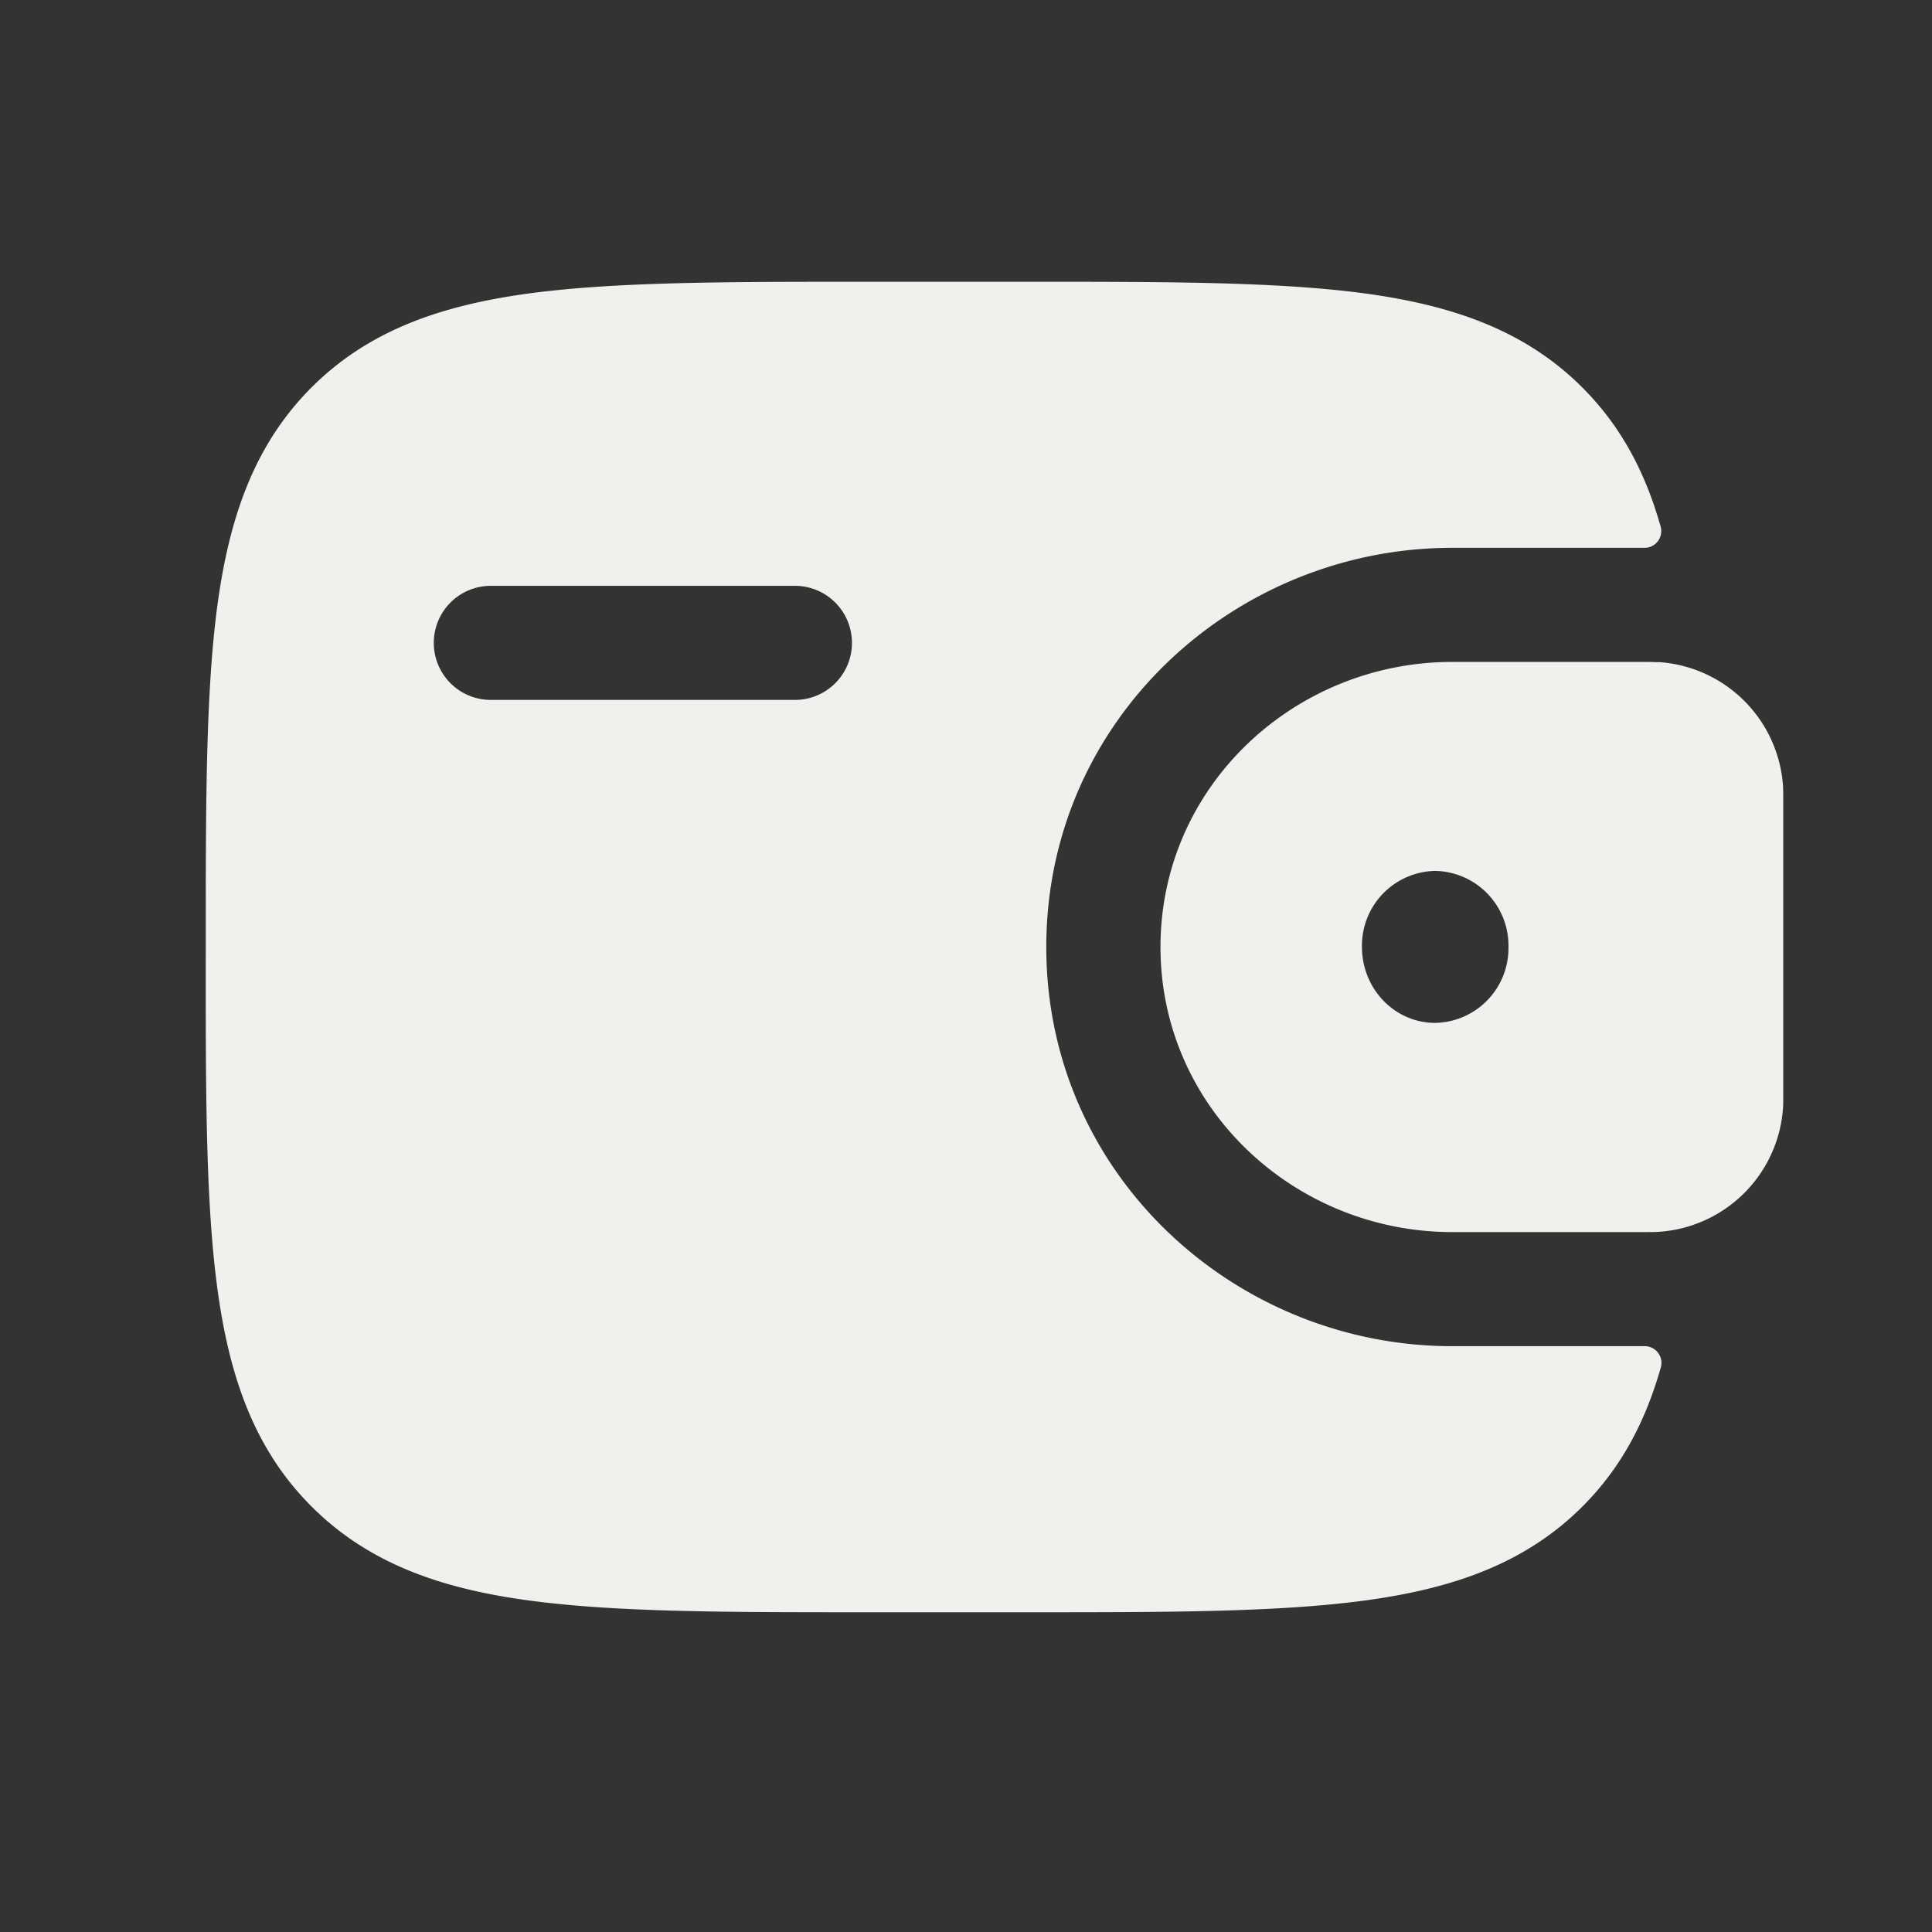 <svg width="18" height="18" fill="none" xmlns="http://www.w3.org/2000/svg"><rect width="100%" height="100%" fill="#333333" stroke="none"/><path fill-rule="evenodd" clip-rule="evenodd" d="M15.446 6.17a2.096 2.096 0 00-.129-.003H13.53c-1.465 0-2.718 1.153-2.718 2.656 0 1.503 1.253 2.656 2.718 2.656h1.787c.046 0 .09 0 .13-.002a1.243 1.243 0 001.165-1.154c.003-.042.002-.088.002-.13v-2.74c0-.043 0-.089-.002-.131a1.243 1.243 0 00-1.166-1.154zm-2.075 3.36a.696.696 0 00.683-.708.696.696 0 00-.683-.708.696.696 0 00-.682.708c0 .391.305.708.682.708z" fill="#F2F0ED"/><path fill-rule="evenodd" clip-rule="evenodd" d="M15.317 12.542a.156.156 0 01.157.196c-.143.505-.368.935-.73 1.297-.53.53-1.203.766-2.033.877-.807.109-1.838.109-3.14.109H8.074c-1.301 0-2.332 0-3.14-.109-.83-.111-1.502-.347-2.032-.877s-.765-1.202-.877-2.032c-.109-.807-.109-1.838-.108-3.14v-.08c0-1.302 0-2.333.108-3.14.112-.83.347-1.502.877-2.033.53-.53 1.202-.765 2.033-.877.807-.108 1.838-.108 3.14-.108H9.57c1.302 0 2.333 0 3.14.108.83.112 1.502.347 2.032.877.363.363.588.793.73 1.297a.156.156 0 01-.156.197h-1.788c-2.01 0-3.78 1.587-3.78 3.719 0 2.131 1.77 3.719 3.78 3.719h1.788zM4.573 5.458a.531.531 0 000 1.063h2.833a.531.531 0 000-1.063H4.573z" fill="#F2F0ED"/></svg>
